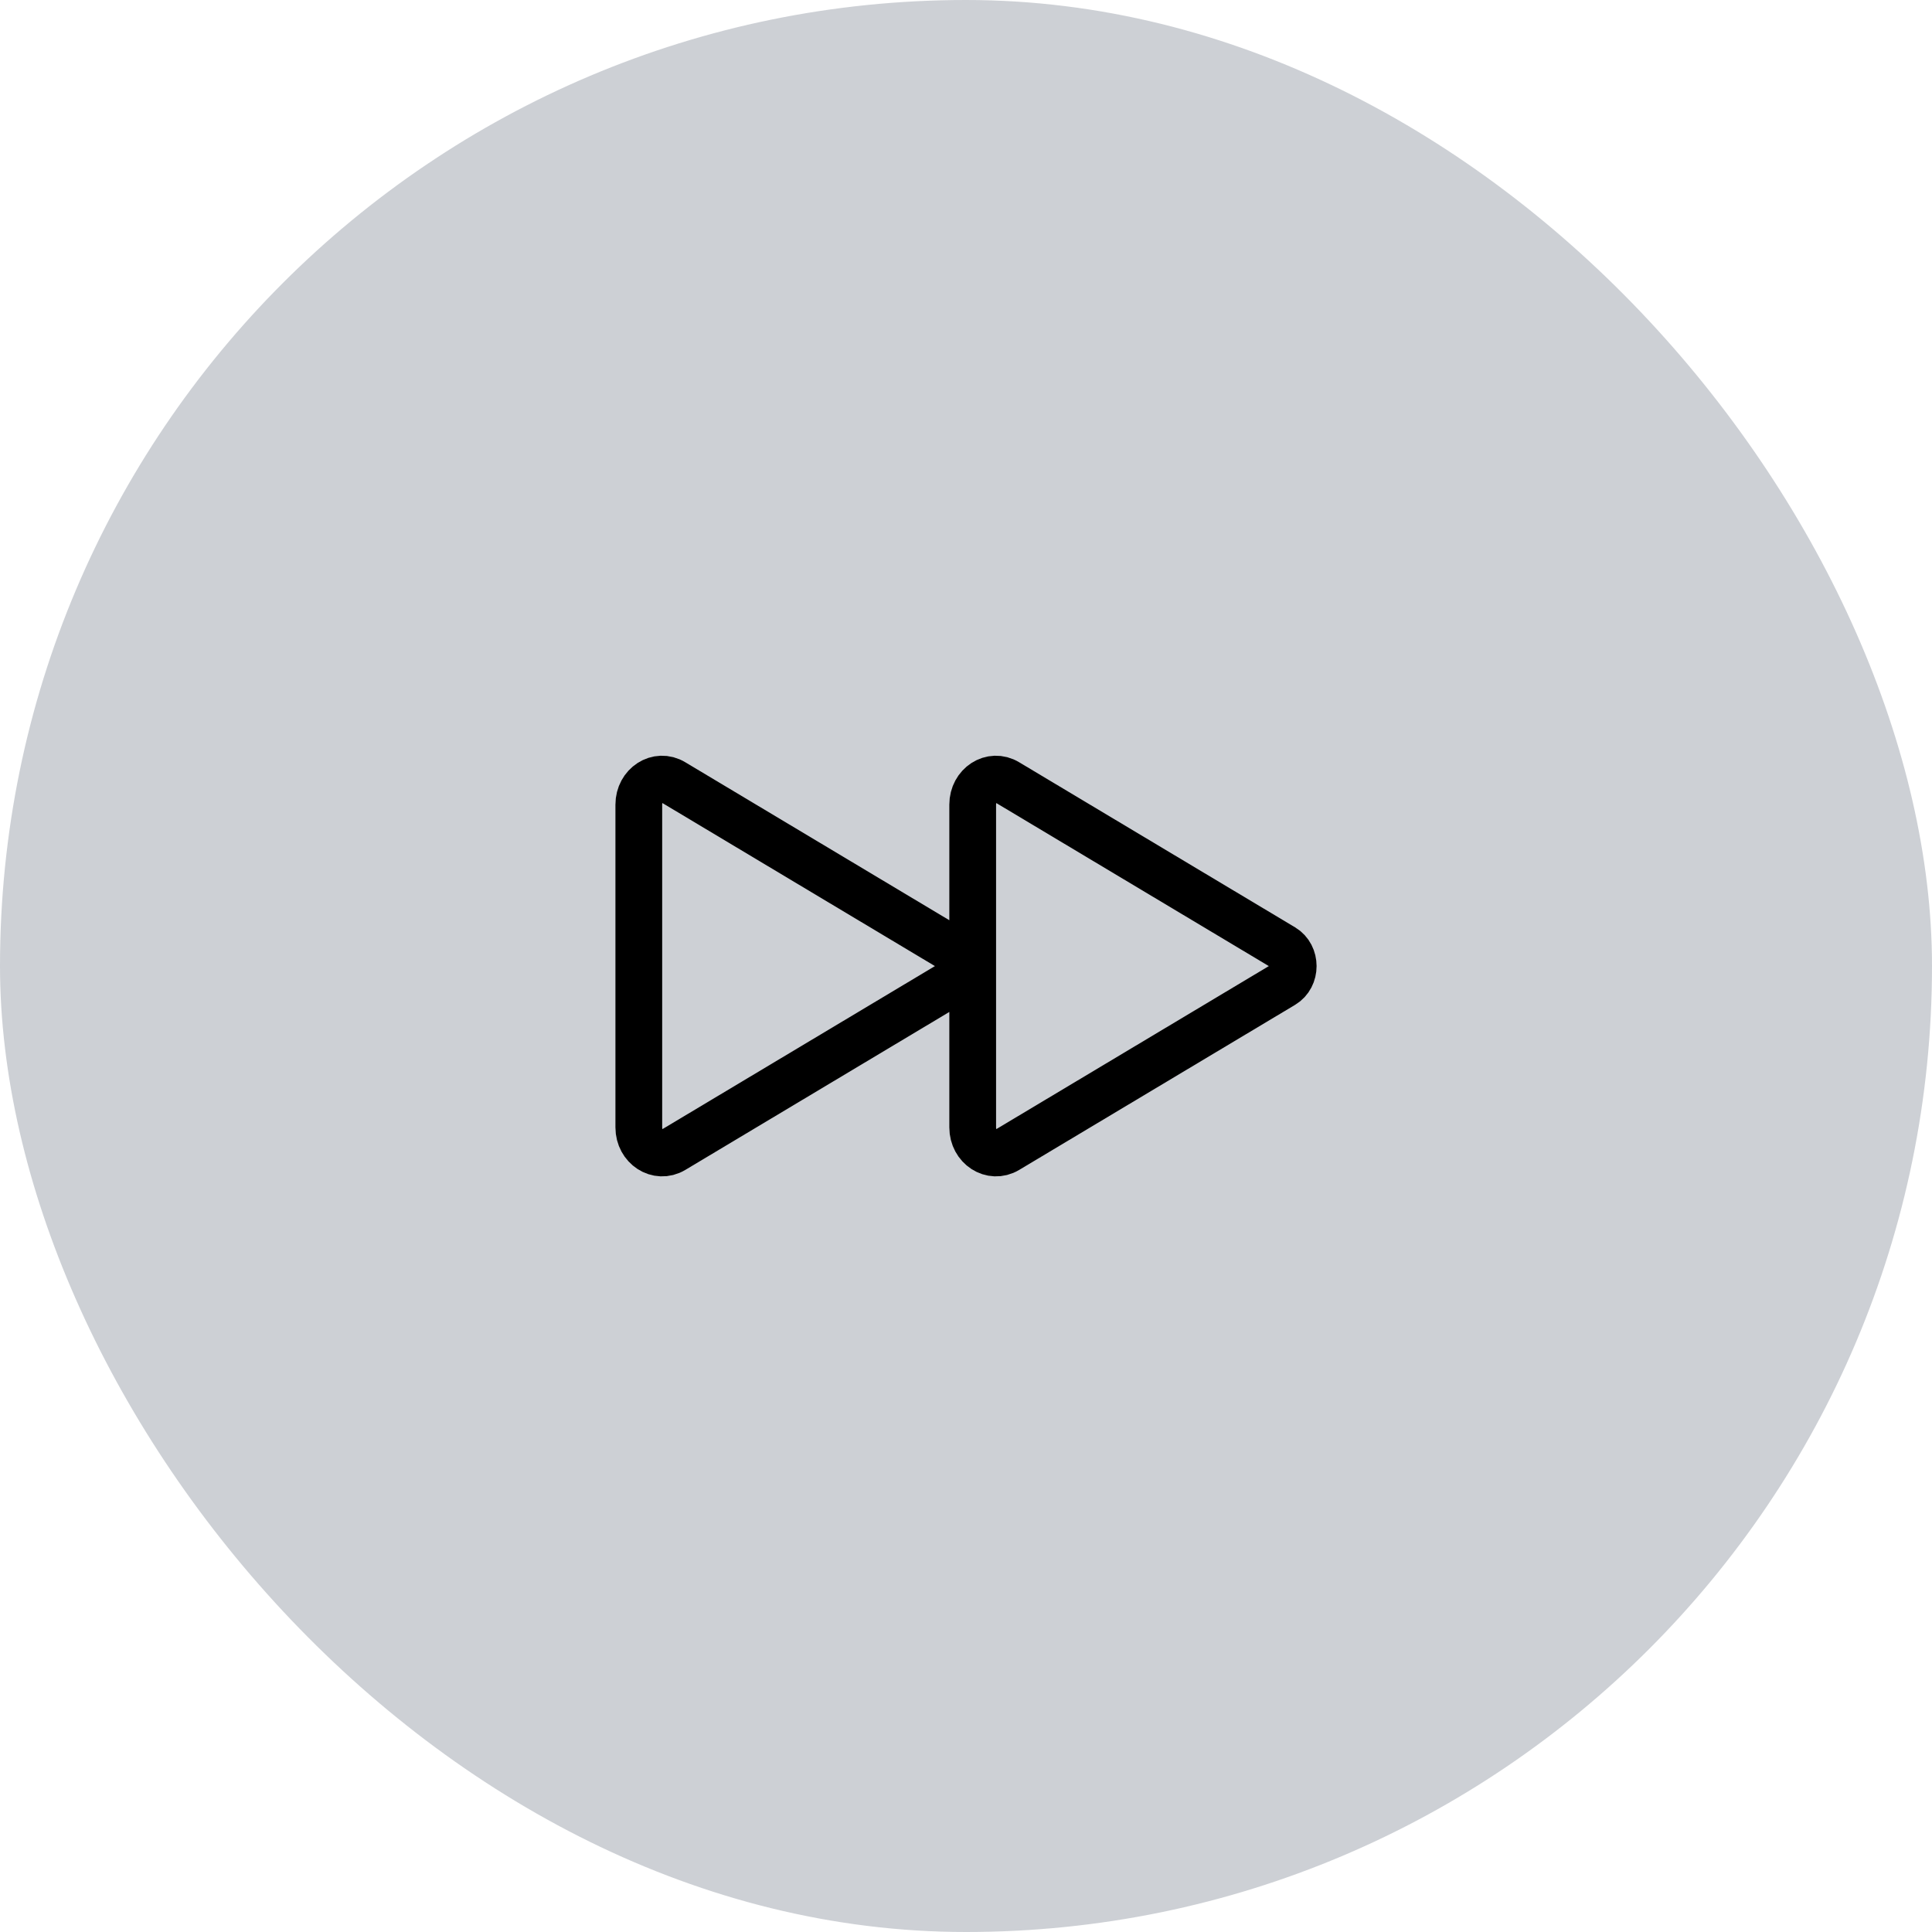 <svg fill="none" height="62" viewBox="0 0 62 62" width="62" xmlns="http://www.w3.org/2000/svg"><rect fill="#07142d" fill-opacity=".2" height="62" rx="31" width="62"/><path d="m20.5 25.82v10.36c0 .623.61 1.018 1.108.72l8.853-5.297c.433-.26.433-.94 0-1.2l-8.853-5.297c-.499-.303-1.108.092-1.108.715zm10.715 0v10.36c0 .623.61 1.018 1.107.72l8.854-5.297c.433-.26.433-.94 0-1.2l-8.854-5.297c-.498-.303-1.107.092-1.107.715z" stroke="#000" stroke-miterlimit="10" stroke-width="1.5"/></svg>
